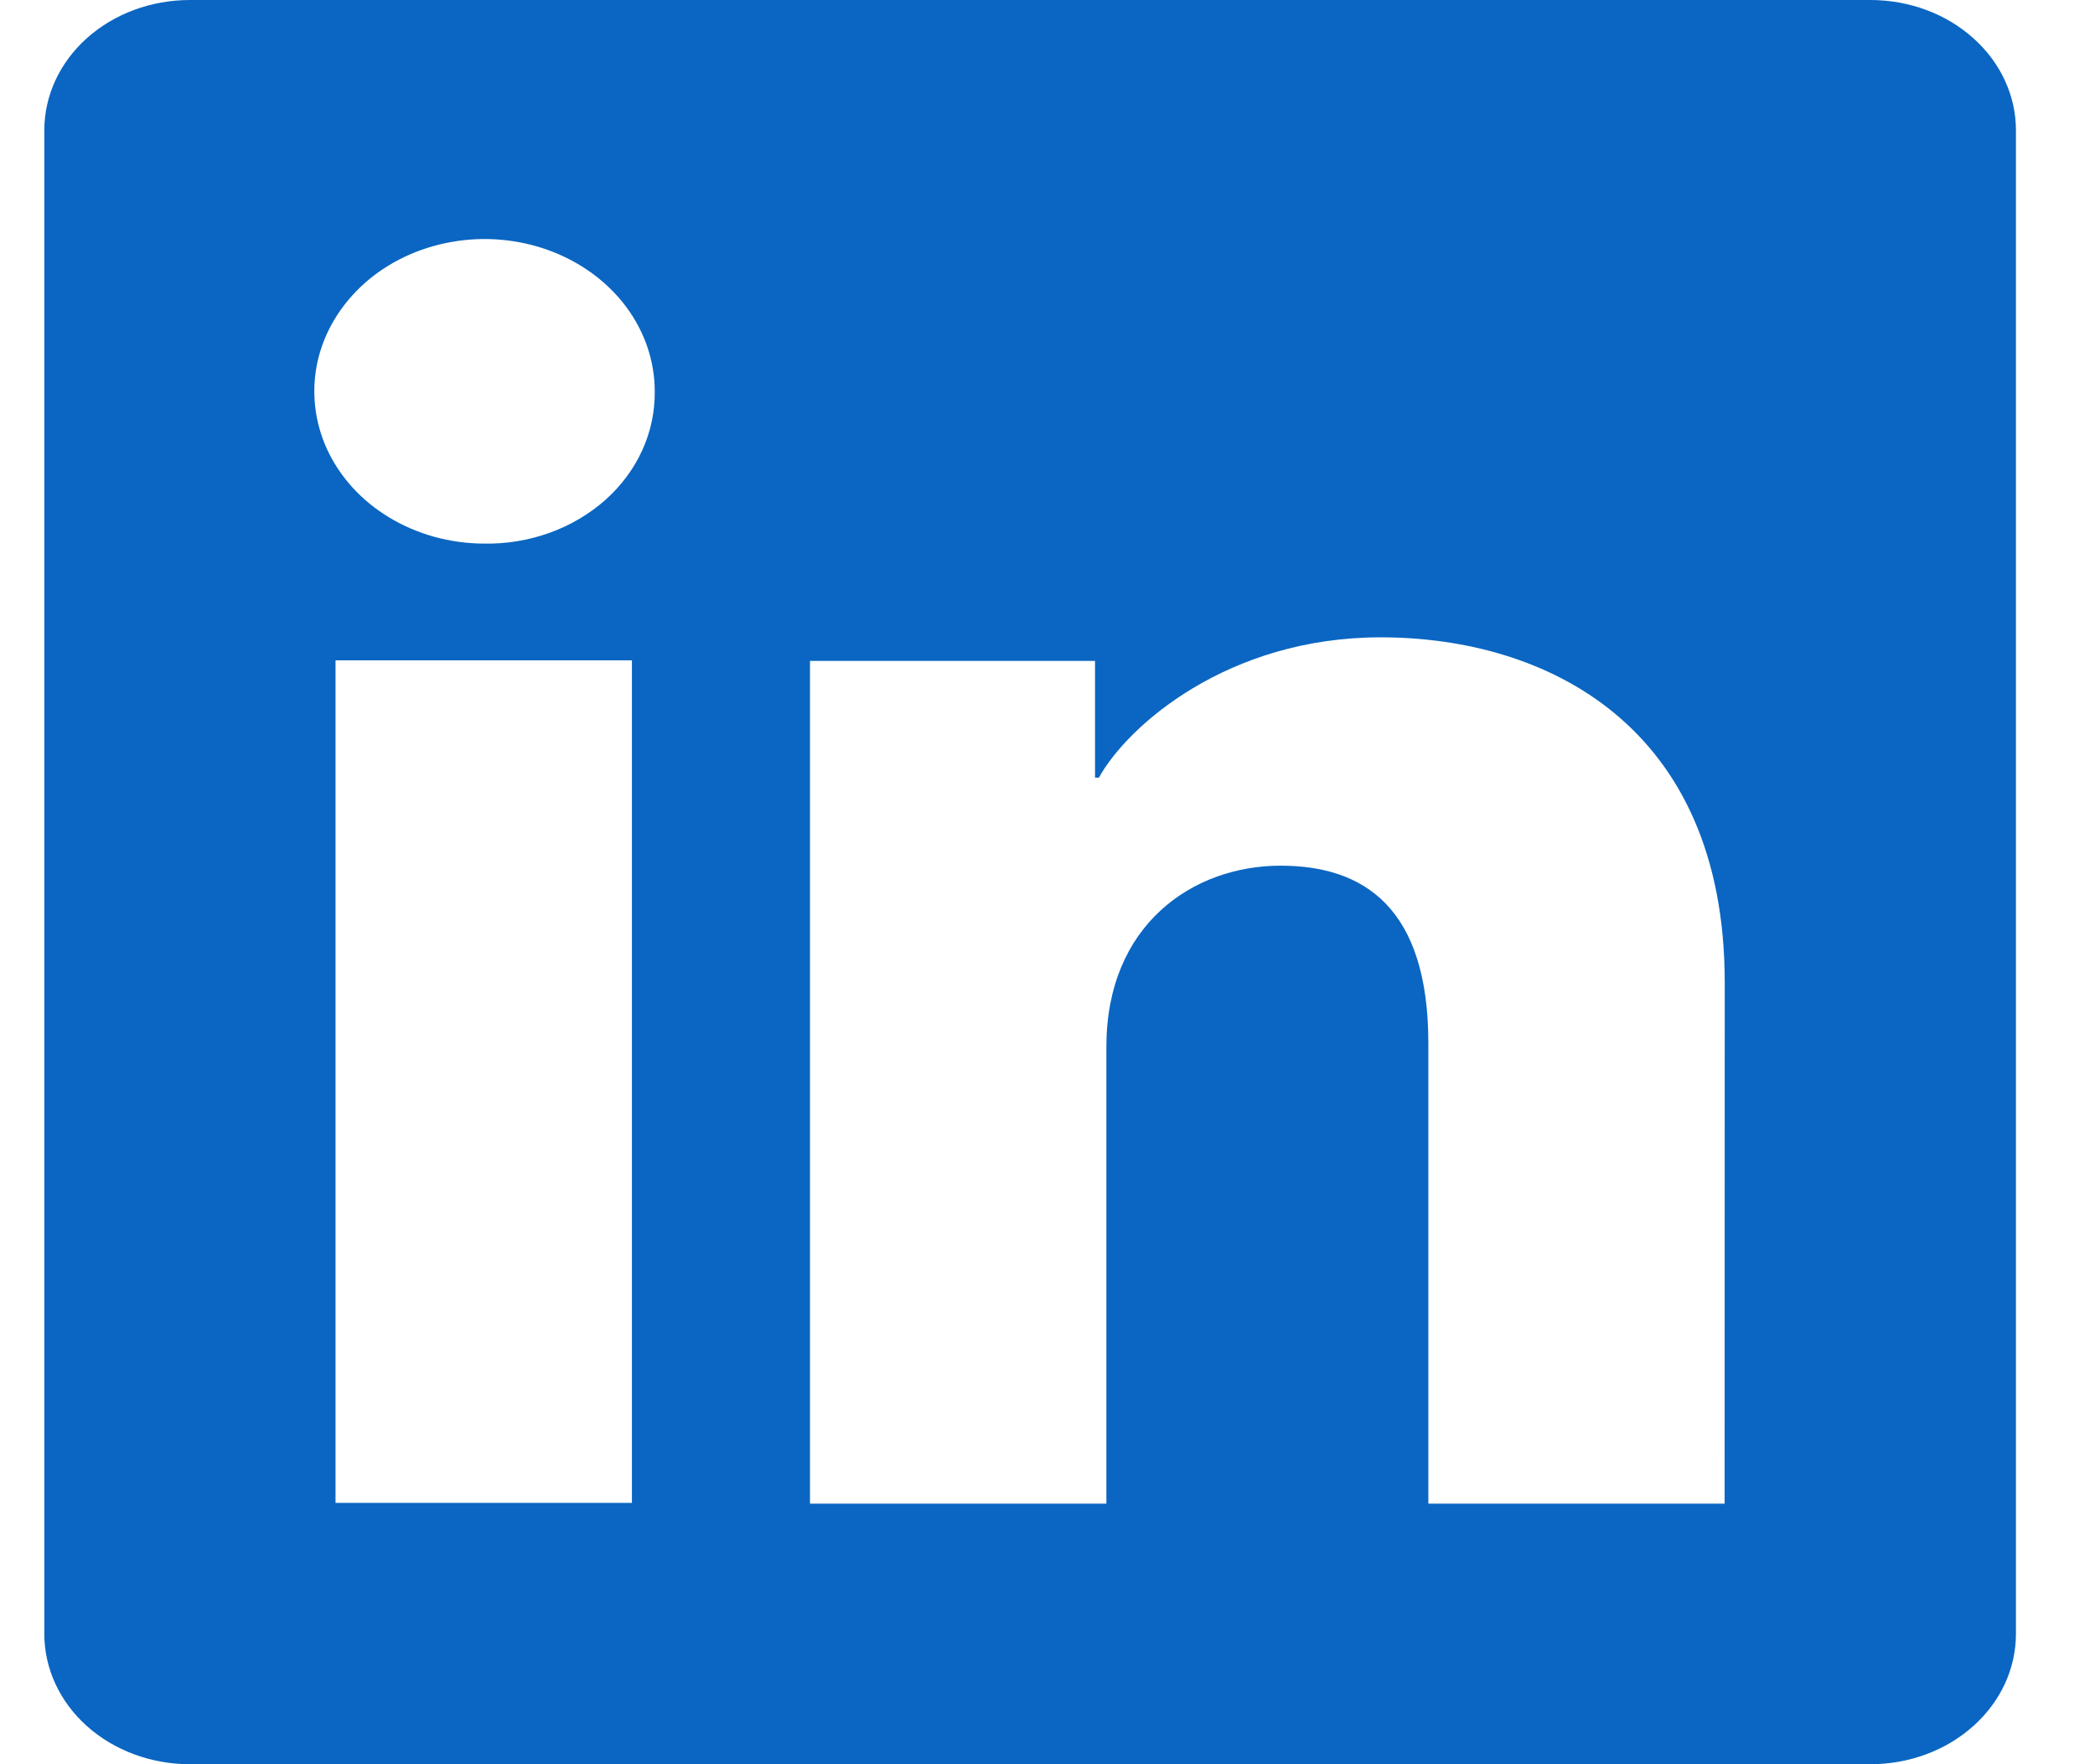 <svg width="19" height="16" viewBox="0 0 19 16" fill="none" xmlns="http://www.w3.org/2000/svg">
<g clip-path="url(#clip0_176_655)">
<path d="M16.963 0H1.722C1.372 0 1.036 0.124 0.788 0.346C0.541 0.567 0.402 0.868 0.402 1.181V14.819C0.402 15.132 0.541 15.433 0.788 15.654C1.036 15.876 1.372 16 1.722 16H16.963C17.313 16 17.649 15.876 17.896 15.654C18.144 15.433 18.283 15.132 18.283 14.819V1.181C18.283 0.868 18.144 0.567 17.896 0.346C17.649 0.124 17.313 0 16.963 0ZM5.731 13.63H3.043V5.989H5.731V13.63ZM4.385 4.93C4.08 4.928 3.783 4.846 3.53 4.693C3.277 4.541 3.081 4.324 2.965 4.072C2.85 3.819 2.821 3.542 2.881 3.274C2.942 3.007 3.09 2.762 3.306 2.569C3.522 2.377 3.798 2.246 4.097 2.194C4.396 2.141 4.706 2.169 4.988 2.274C5.269 2.379 5.51 2.556 5.679 2.783C5.848 3.01 5.938 3.277 5.938 3.55C5.94 3.733 5.902 3.914 5.825 4.083C5.748 4.252 5.634 4.406 5.489 4.535C5.344 4.663 5.172 4.765 4.982 4.833C4.792 4.901 4.59 4.934 4.385 4.93ZM15.641 13.637H12.954V9.462C12.954 8.231 12.369 7.851 11.614 7.851C10.816 7.851 10.034 8.389 10.034 9.493V13.637H7.346V5.994H9.931V7.053H9.966C10.225 6.583 11.134 5.78 12.521 5.78C14.021 5.78 15.642 6.577 15.642 8.91L15.641 13.637Z" fill="#0A66C2"/>
</g>
<defs>
<clipPath id="clip0_176_655">
<rect width="17.881" height="16" fill="white" transform="translate(0.402)"/>
</clipPath>
</defs>
</svg>
